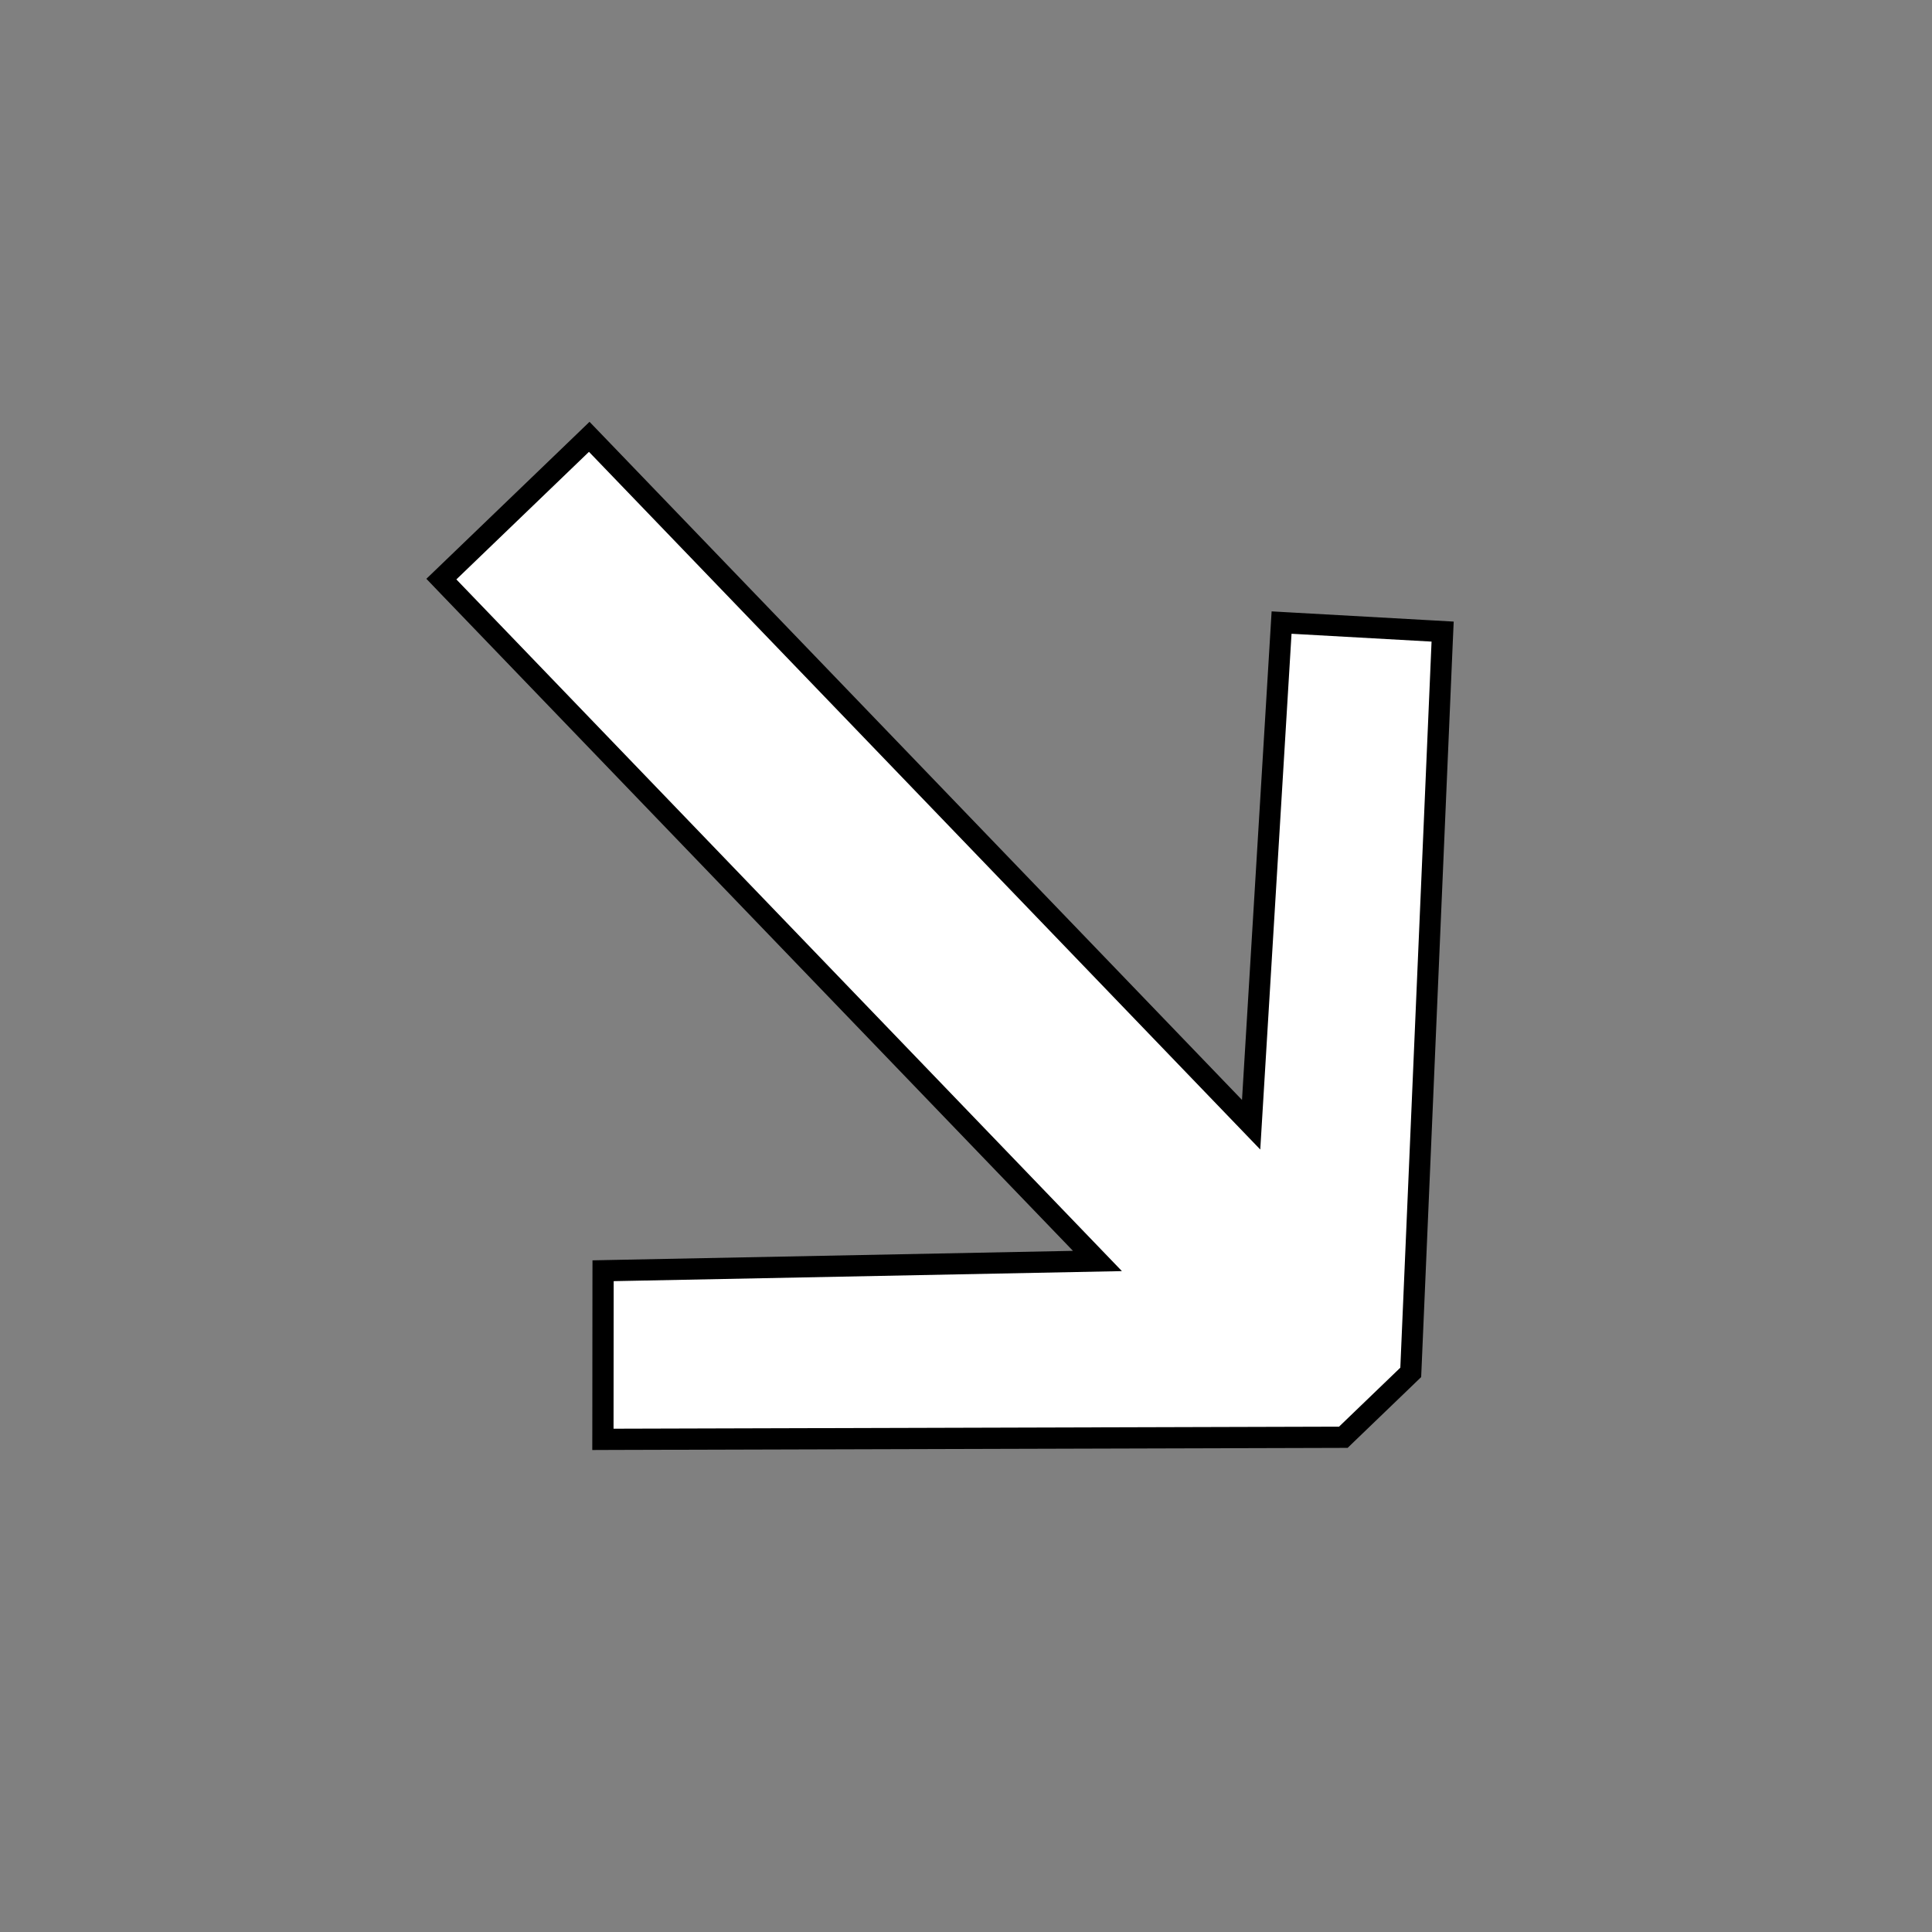 <svg width="91" height="91" viewBox="0 0 91 91" fill="none" xmlns="http://www.w3.org/2000/svg">
<rect x="0" y="0" width="91" height="91" fill="#808080" stroke="none"/>
<path d="M58.93 52.976L28.101 20.935L27.754 20.575L27.394 20.922L21.149 26.931L20.789 27.277L21.135 27.638L51.691 59.394L28.895 59.844L28.406 59.854L28.405 60.343L28.399 67.294L28.398 67.796L28.9 67.794L63.072 67.698L63.273 67.697L63.417 67.558L66.304 64.78L66.448 64.641L66.457 64.441L67.928 30.242L67.95 29.749L67.457 29.721L60.861 29.352L60.364 29.324L60.334 29.821L58.93 52.976Z" fill="white" stroke="black"/>
</svg>
